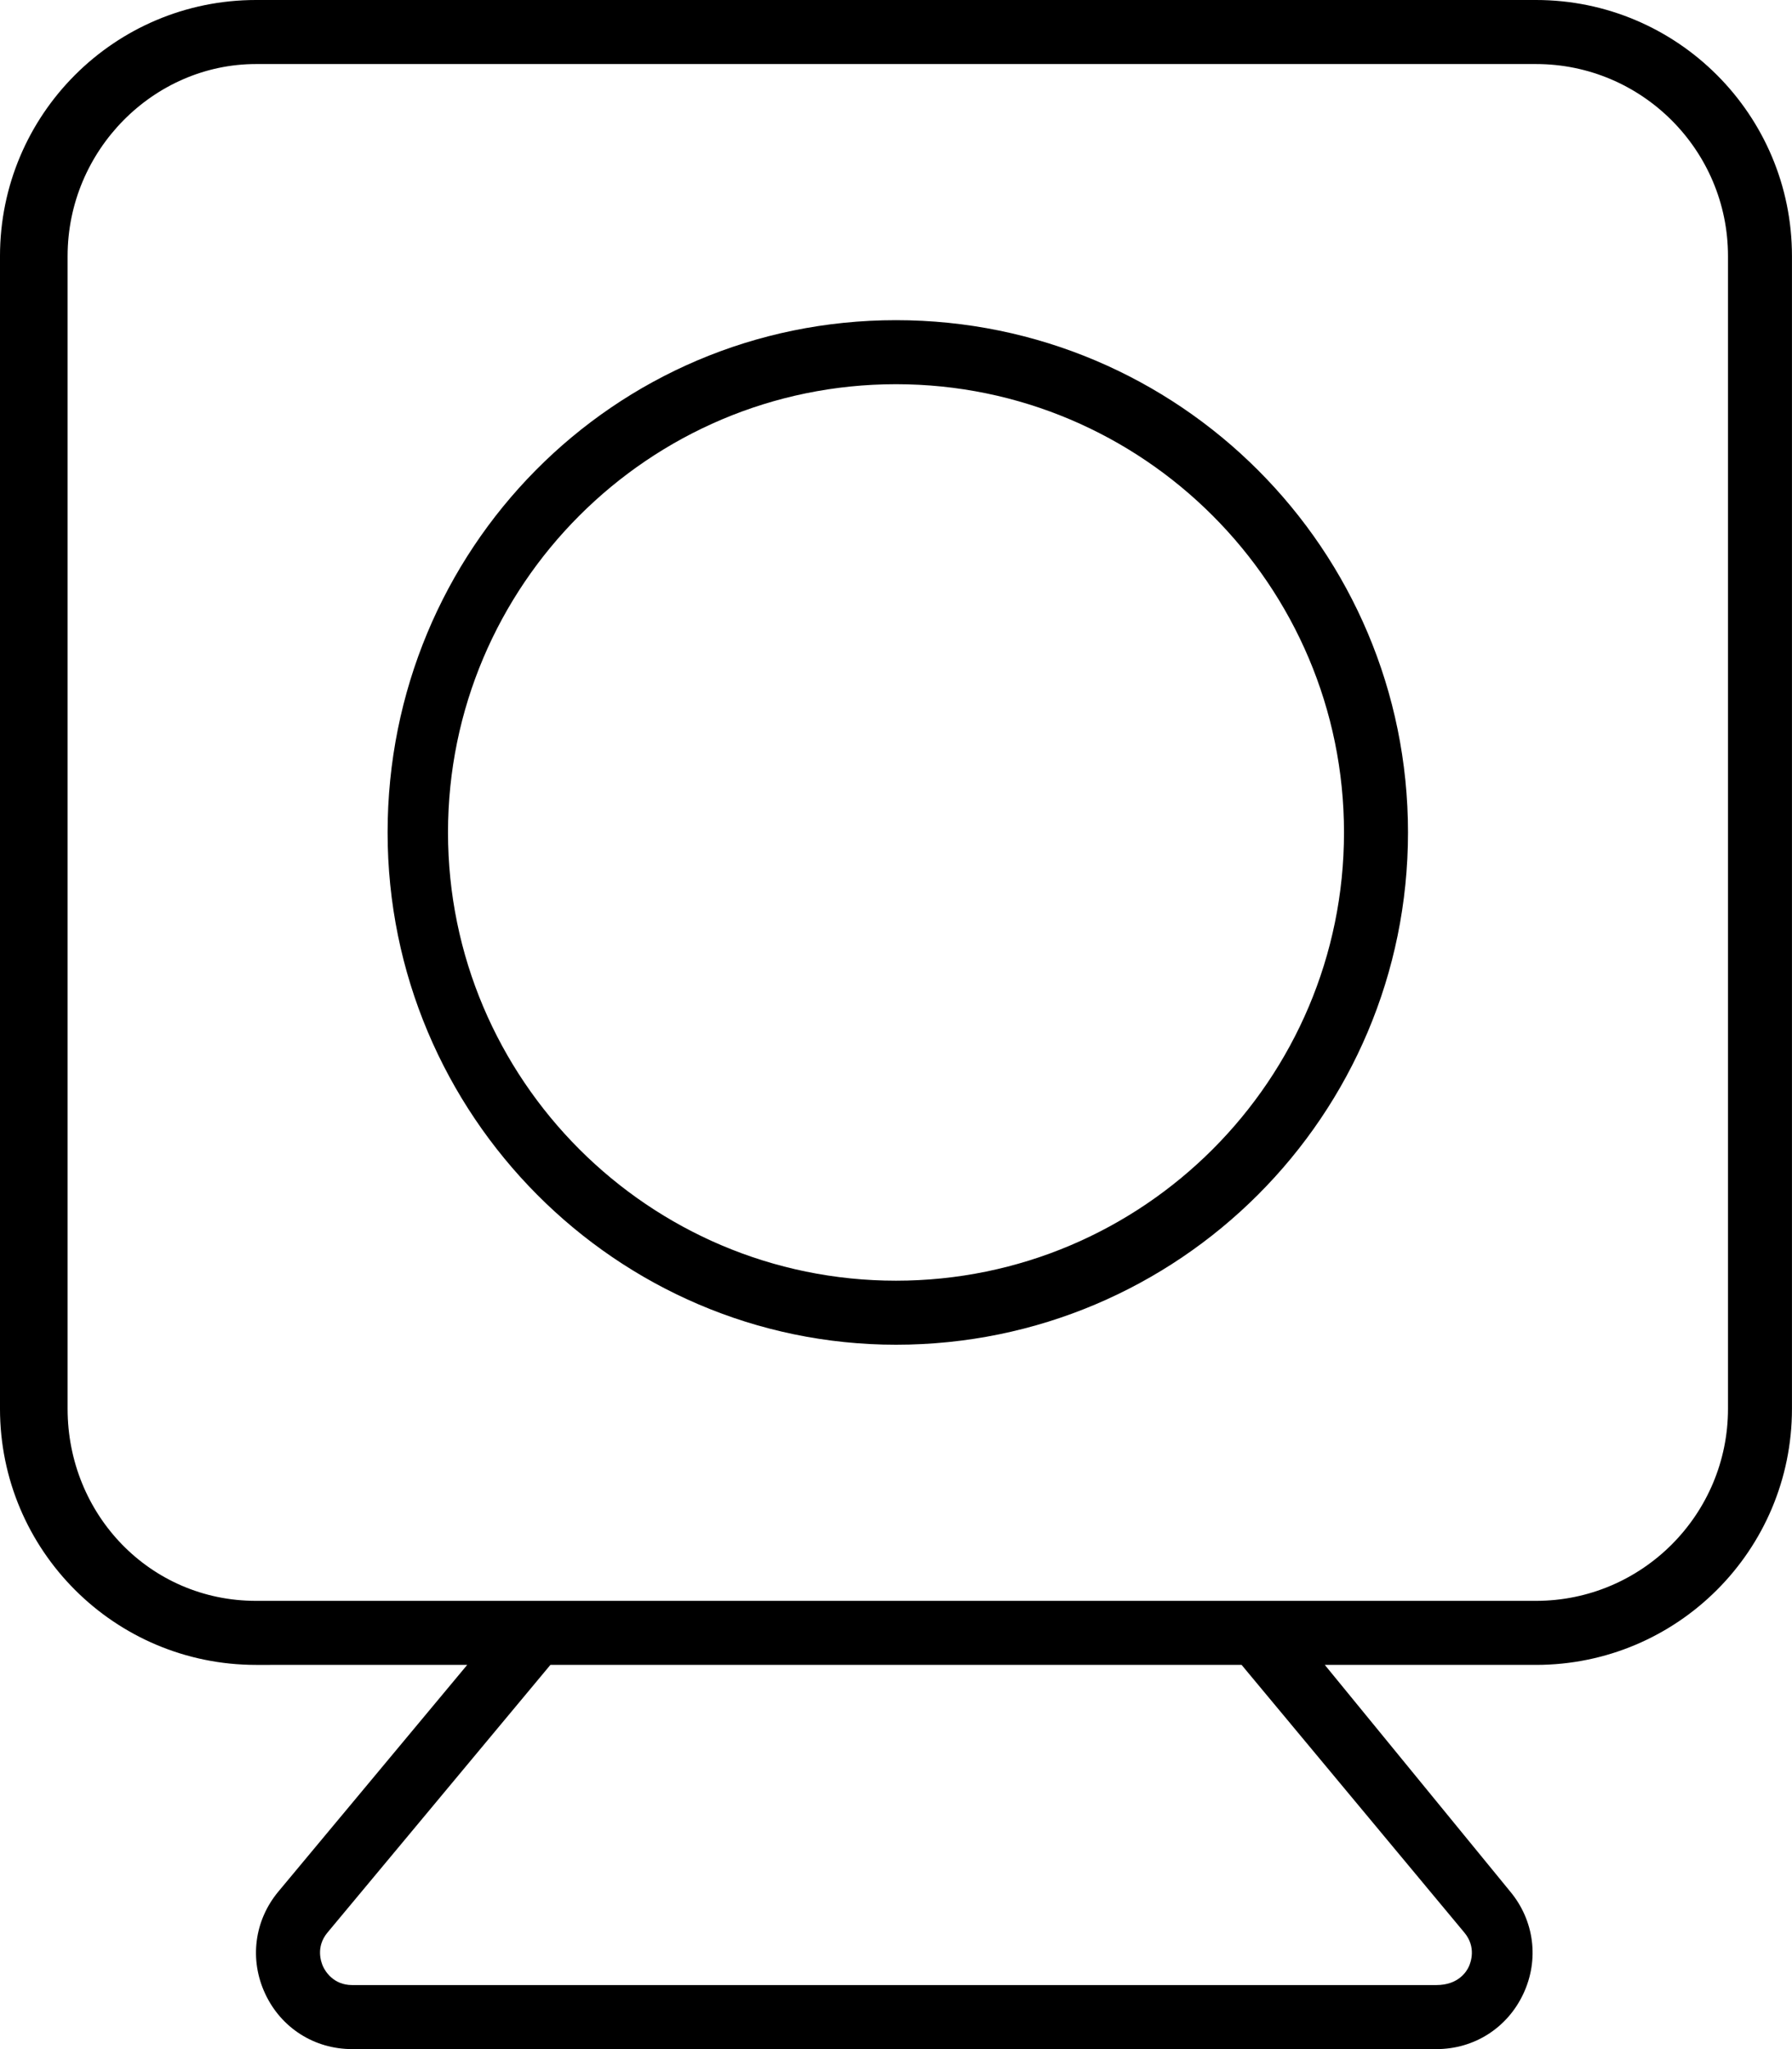 <svg xmlns="http://www.w3.org/2000/svg" viewBox="0 0 448 512"><!--! Font Awesome Pro 6.1.1 by @fontawesome - https://fontawesome.com License - https://fontawesome.com/license (Commercial License) Copyright 2022 Fonticons, Inc. --><path d="M384 0h-320c-35.35 0-64 28.65-64 64v288c0 35.35 28.65 64 64 64H116.8l-47.2 56.63c-6.031 7.234-7.297 17.02-3.297 25.55C70.28 506.7 78.59 512 88.02 512h271.1c9.422 0 17.73-5.297 21.72-13.83c4-8.531 2.734-18.31-3.297-25.55L331.2 416h52.79c35.35 0 64-28.65 64-64V64C448 28.65 419.3 0 384 0zM366.1 482.9c3.016 3.625 1.594 7.438 1.094 8.516S364.7 496 359.1 496H88.03c-4.719 0-6.75-3.531-7.25-4.609s-1.922-4.891 1.094-8.516L137.6 416h172.8L366.1 482.9zM432 352c0 26.47-21.53 48-48 48h-320c-26.47 0-47.1-21.53-47.1-48V64c0-26.47 21.53-48 47.1-48h320c26.47 0 48 21.53 48 48V352zM224 80c-70.69 0-127.1 57.31-127.1 128c0 70.69 57.31 128 127.1 128c70.69 0 128-57.31 128-128C352 137.3 294.7 80 224 80zM224 320c-61.76 0-112-50.24-112-112s50.24-112 112-112c61.76 0 112 50.24 112 112S285.8 320 224 320z"/></svg>